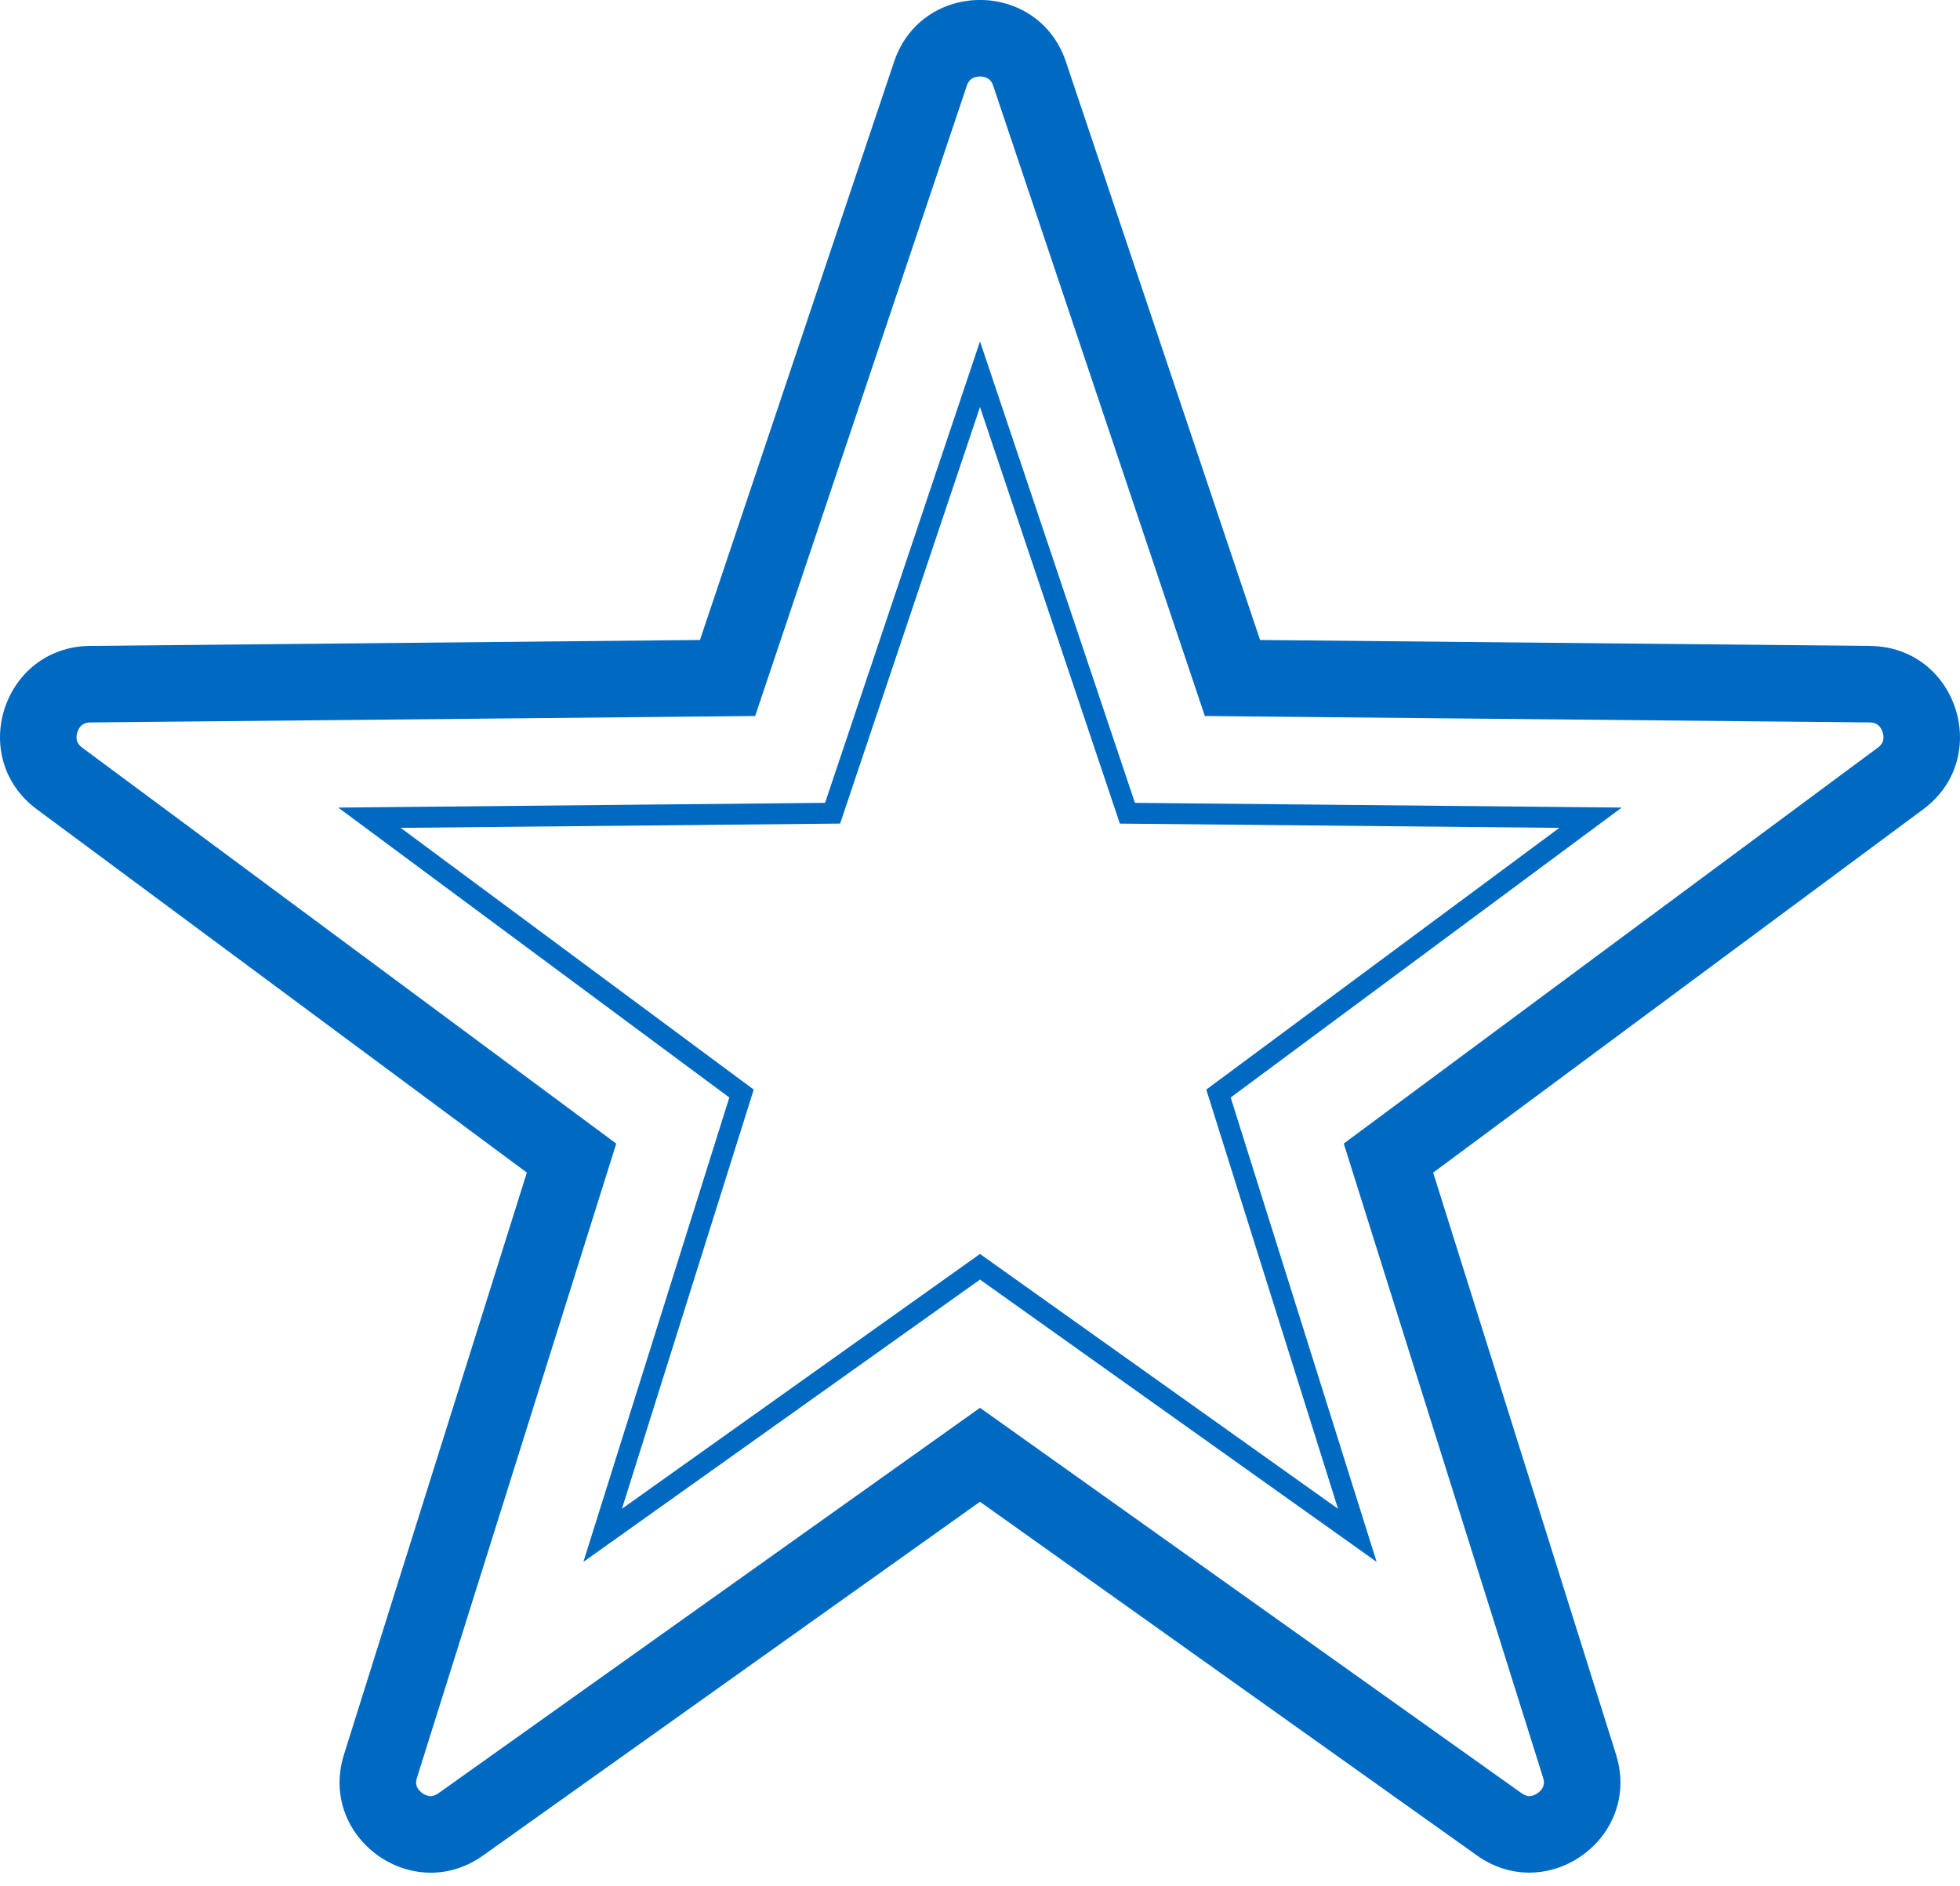 <svg viewBox="0 0 80 77" xmlns="http://www.w3.org/2000/svg"><path d="M76.33 26.368l-24.899-.242-7.924-23.605C42.943.839 41.47-.001 40-.001s-2.943.84-3.507 2.522L28.57 26.126l-24.899.242c-3.547.035-5.017 4.558-2.167 6.67l20 14.831-7.464 23.755c-.812 2.584 1.24 4.825 3.541 4.825.713 0 1.45-.215 2.134-.701L40 61.306l20.286 14.44c.683.486 1.42.7 2.133.7 2.302 0 4.353-2.24 3.541-4.824L58.496 47.87l20-14.83c2.85-2.113 1.38-6.637-2.166-6.67zm.306 4.16l-20.002 14.83-1.787 1.326.667 2.122L62.98 72.56c.063.202.047.343-.058.486-.12.163-.325.276-.502.276-.064 0-.166-.012-.32-.122L41.812 58.76 40 57.471l-1.812 1.29-20.286 14.44c-.154.11-.257.123-.32.123-.176 0-.383-.113-.502-.276-.105-.143-.122-.284-.058-.486l7.464-23.755.667-2.122-1.787-1.325L3.364 30.528c-.09-.067-.332-.246-.205-.639.128-.392.428-.395.541-.396l24.899-.242 2.224-.022.708-2.108 7.925-23.606c.036-.107.13-.391.544-.391.413 0 .508.284.544.391l7.925 23.606.708 2.108 2.224.022 24.899.241c.113.002.413.004.54.397.127.393-.113.572-.204.64zM40 13.937l-6.324 18.838-19.87.193 15.962 11.835-5.957 18.958L40 52.237 56.189 63.76l-5.957-18.957 15.962-11.836-19.87-.192L40 13.937zm9.724 30.181l-.488.362.182.58 5.195 16.532-14.119-10.05L40 51.19l-.494.352-14.12 10.05 5.196-16.533.182-.58-.488-.361-13.921-10.322 17.33-.169.606-.006.193-.575L40 16.616l5.515 16.43.193.576.607.006 17.33.168-13.921 10.322z" fill-rule="nonzero" fill="#006AC3"/></svg>